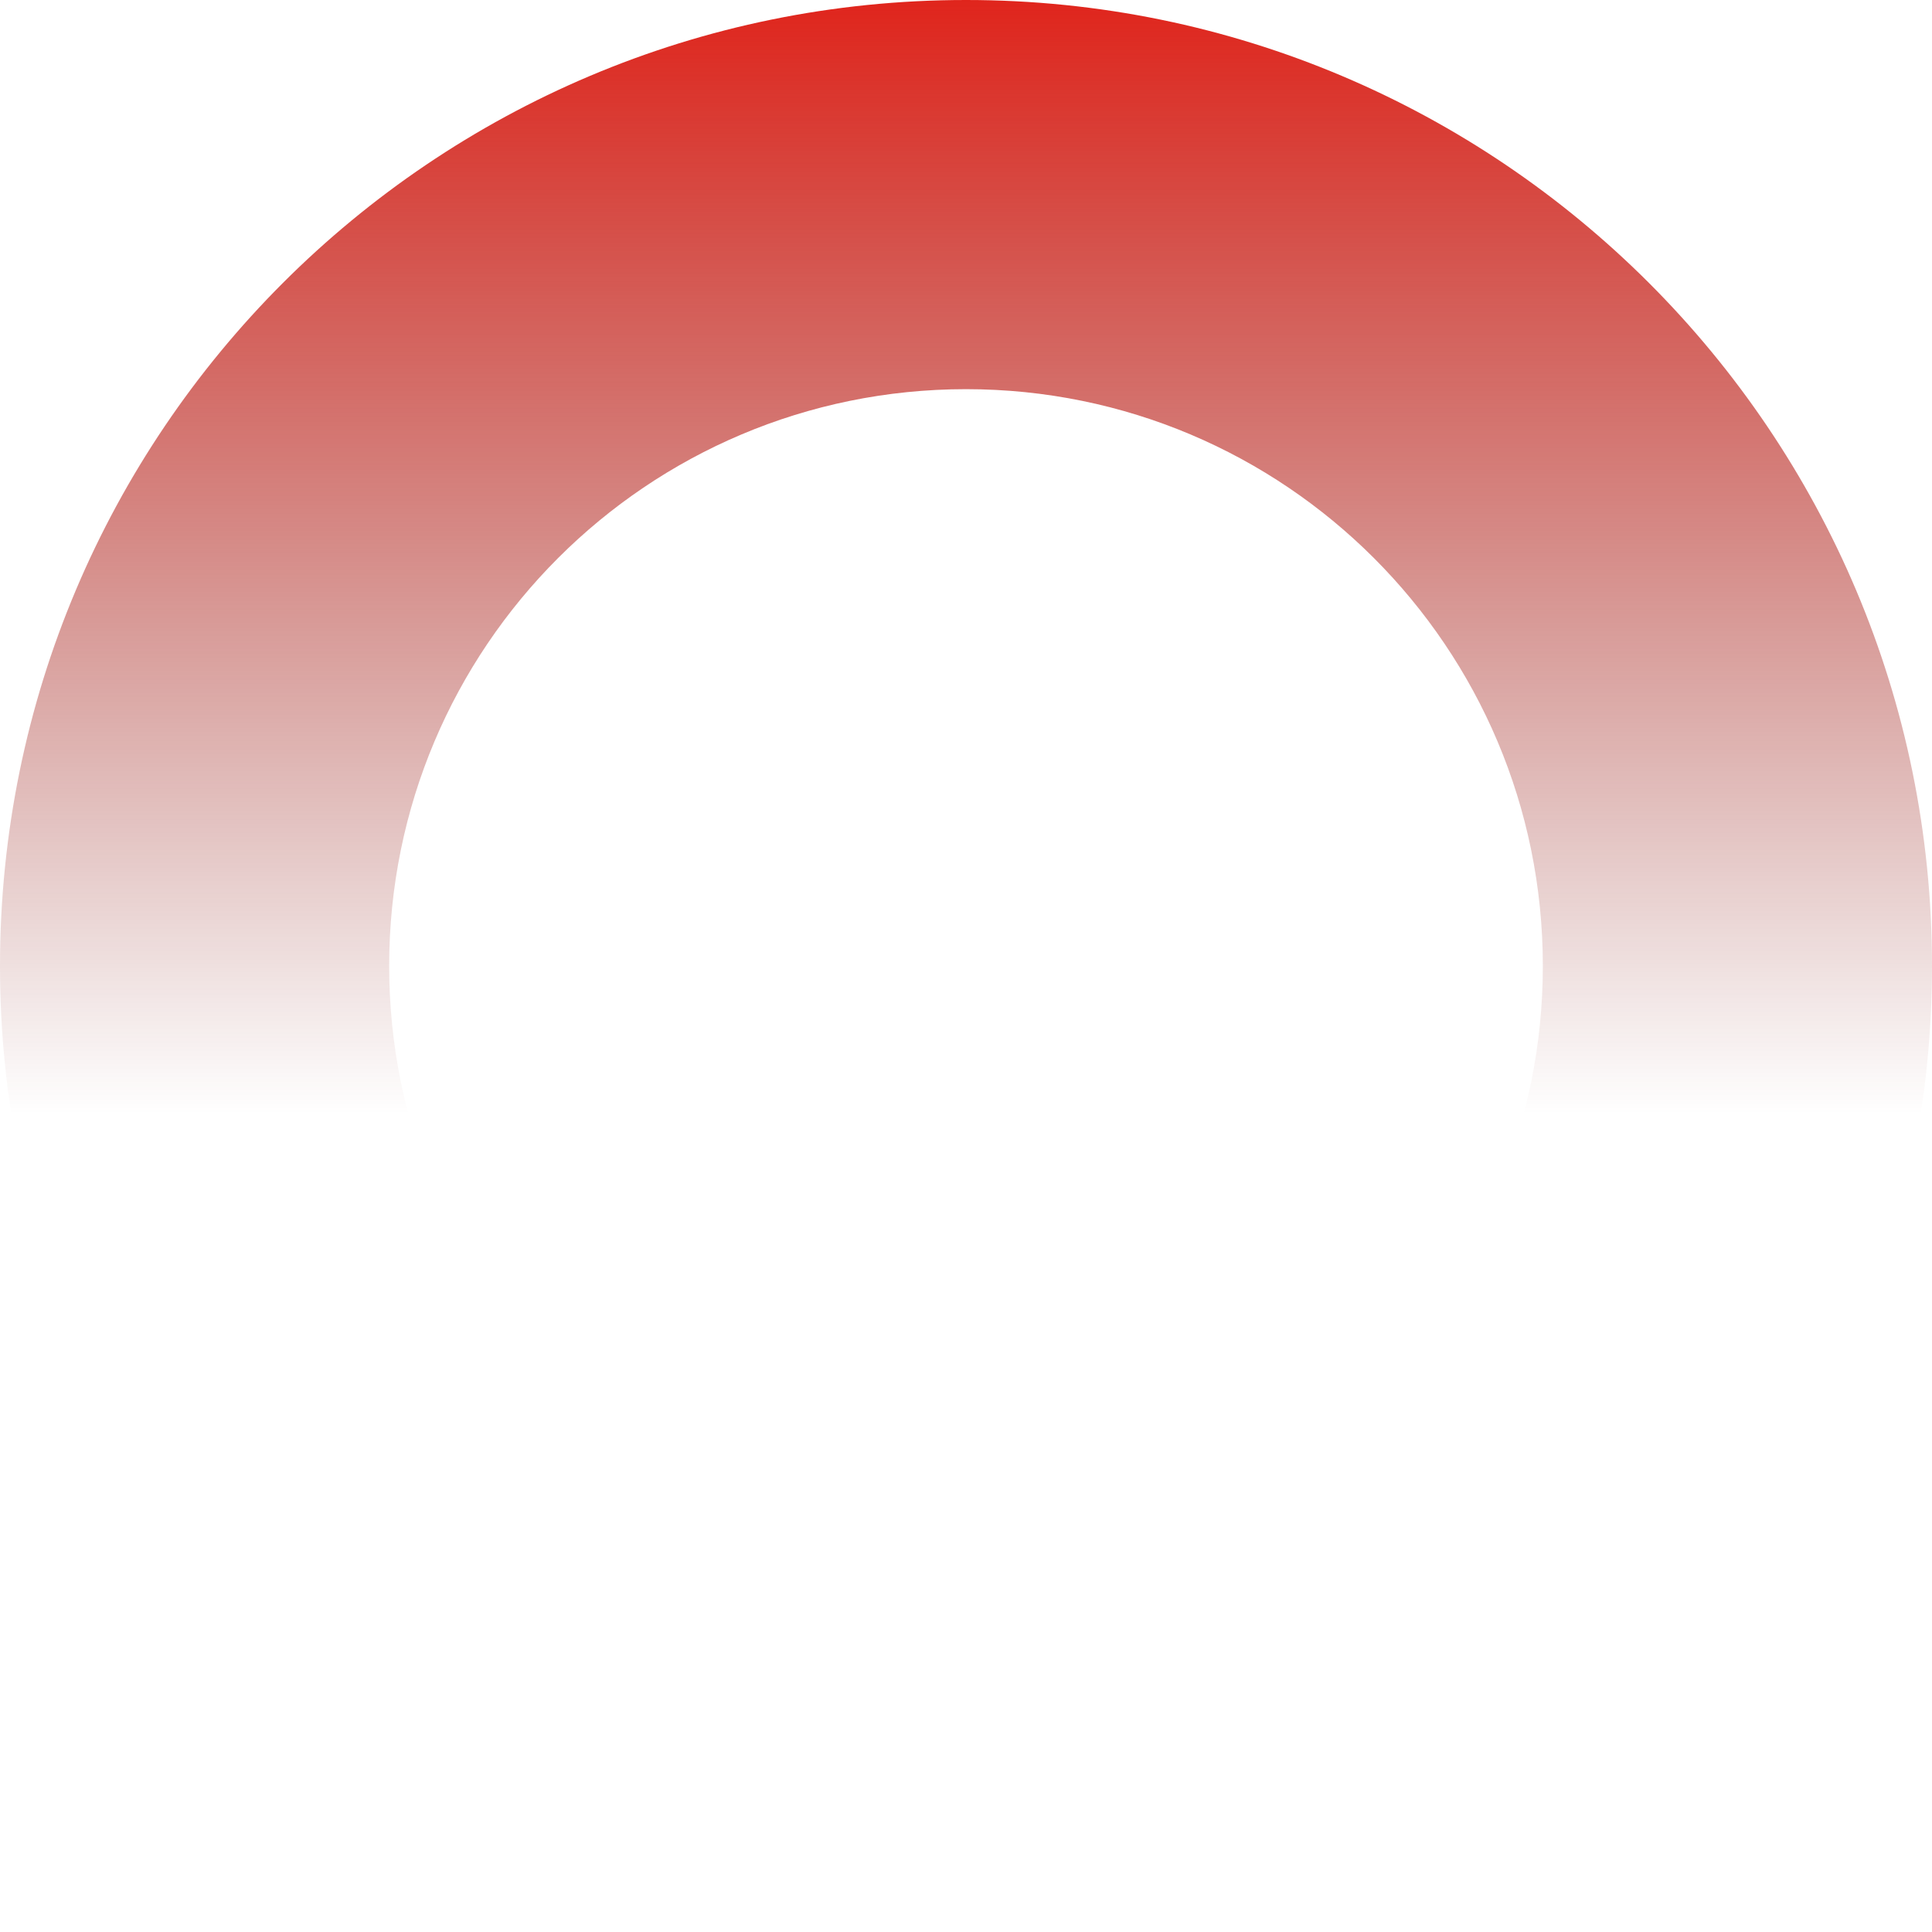 <svg width="600" height="600" viewBox="0 0 600 600" fill="none" xmlns="http://www.w3.org/2000/svg">
<path d="M300 2.62268e-05C465.644 1.17458e-05 600 134.356 600 300C600 465.644 465.644 600 300 600C134.356 600 -2.03273e-05 465.644 -3.48083e-05 300C-4.92894e-05 134.356 134.254 4.07169e-05 300 2.62268e-05ZM120.859 300C120.859 398.978 201.022 479.141 300 479.141C398.978 479.141 479.141 398.977 479.141 300C479.141 201.022 398.977 120.859 300 120.859C201.022 120.859 120.859 201.023 120.859 300Z" fill="url(#paint0_linear_2630_5732)"/>
<defs>
<linearGradient id="paint0_linear_2630_5732" x1="300" y1="2.62268e-05" x2="300" y2="346.154" gradientUnits="userSpaceOnUse">
<stop stop-color="#E0251C"/>
<stop offset="1" stop-color="#7A140F" stop-opacity="0"/>
</linearGradient>
</defs>
</svg>
